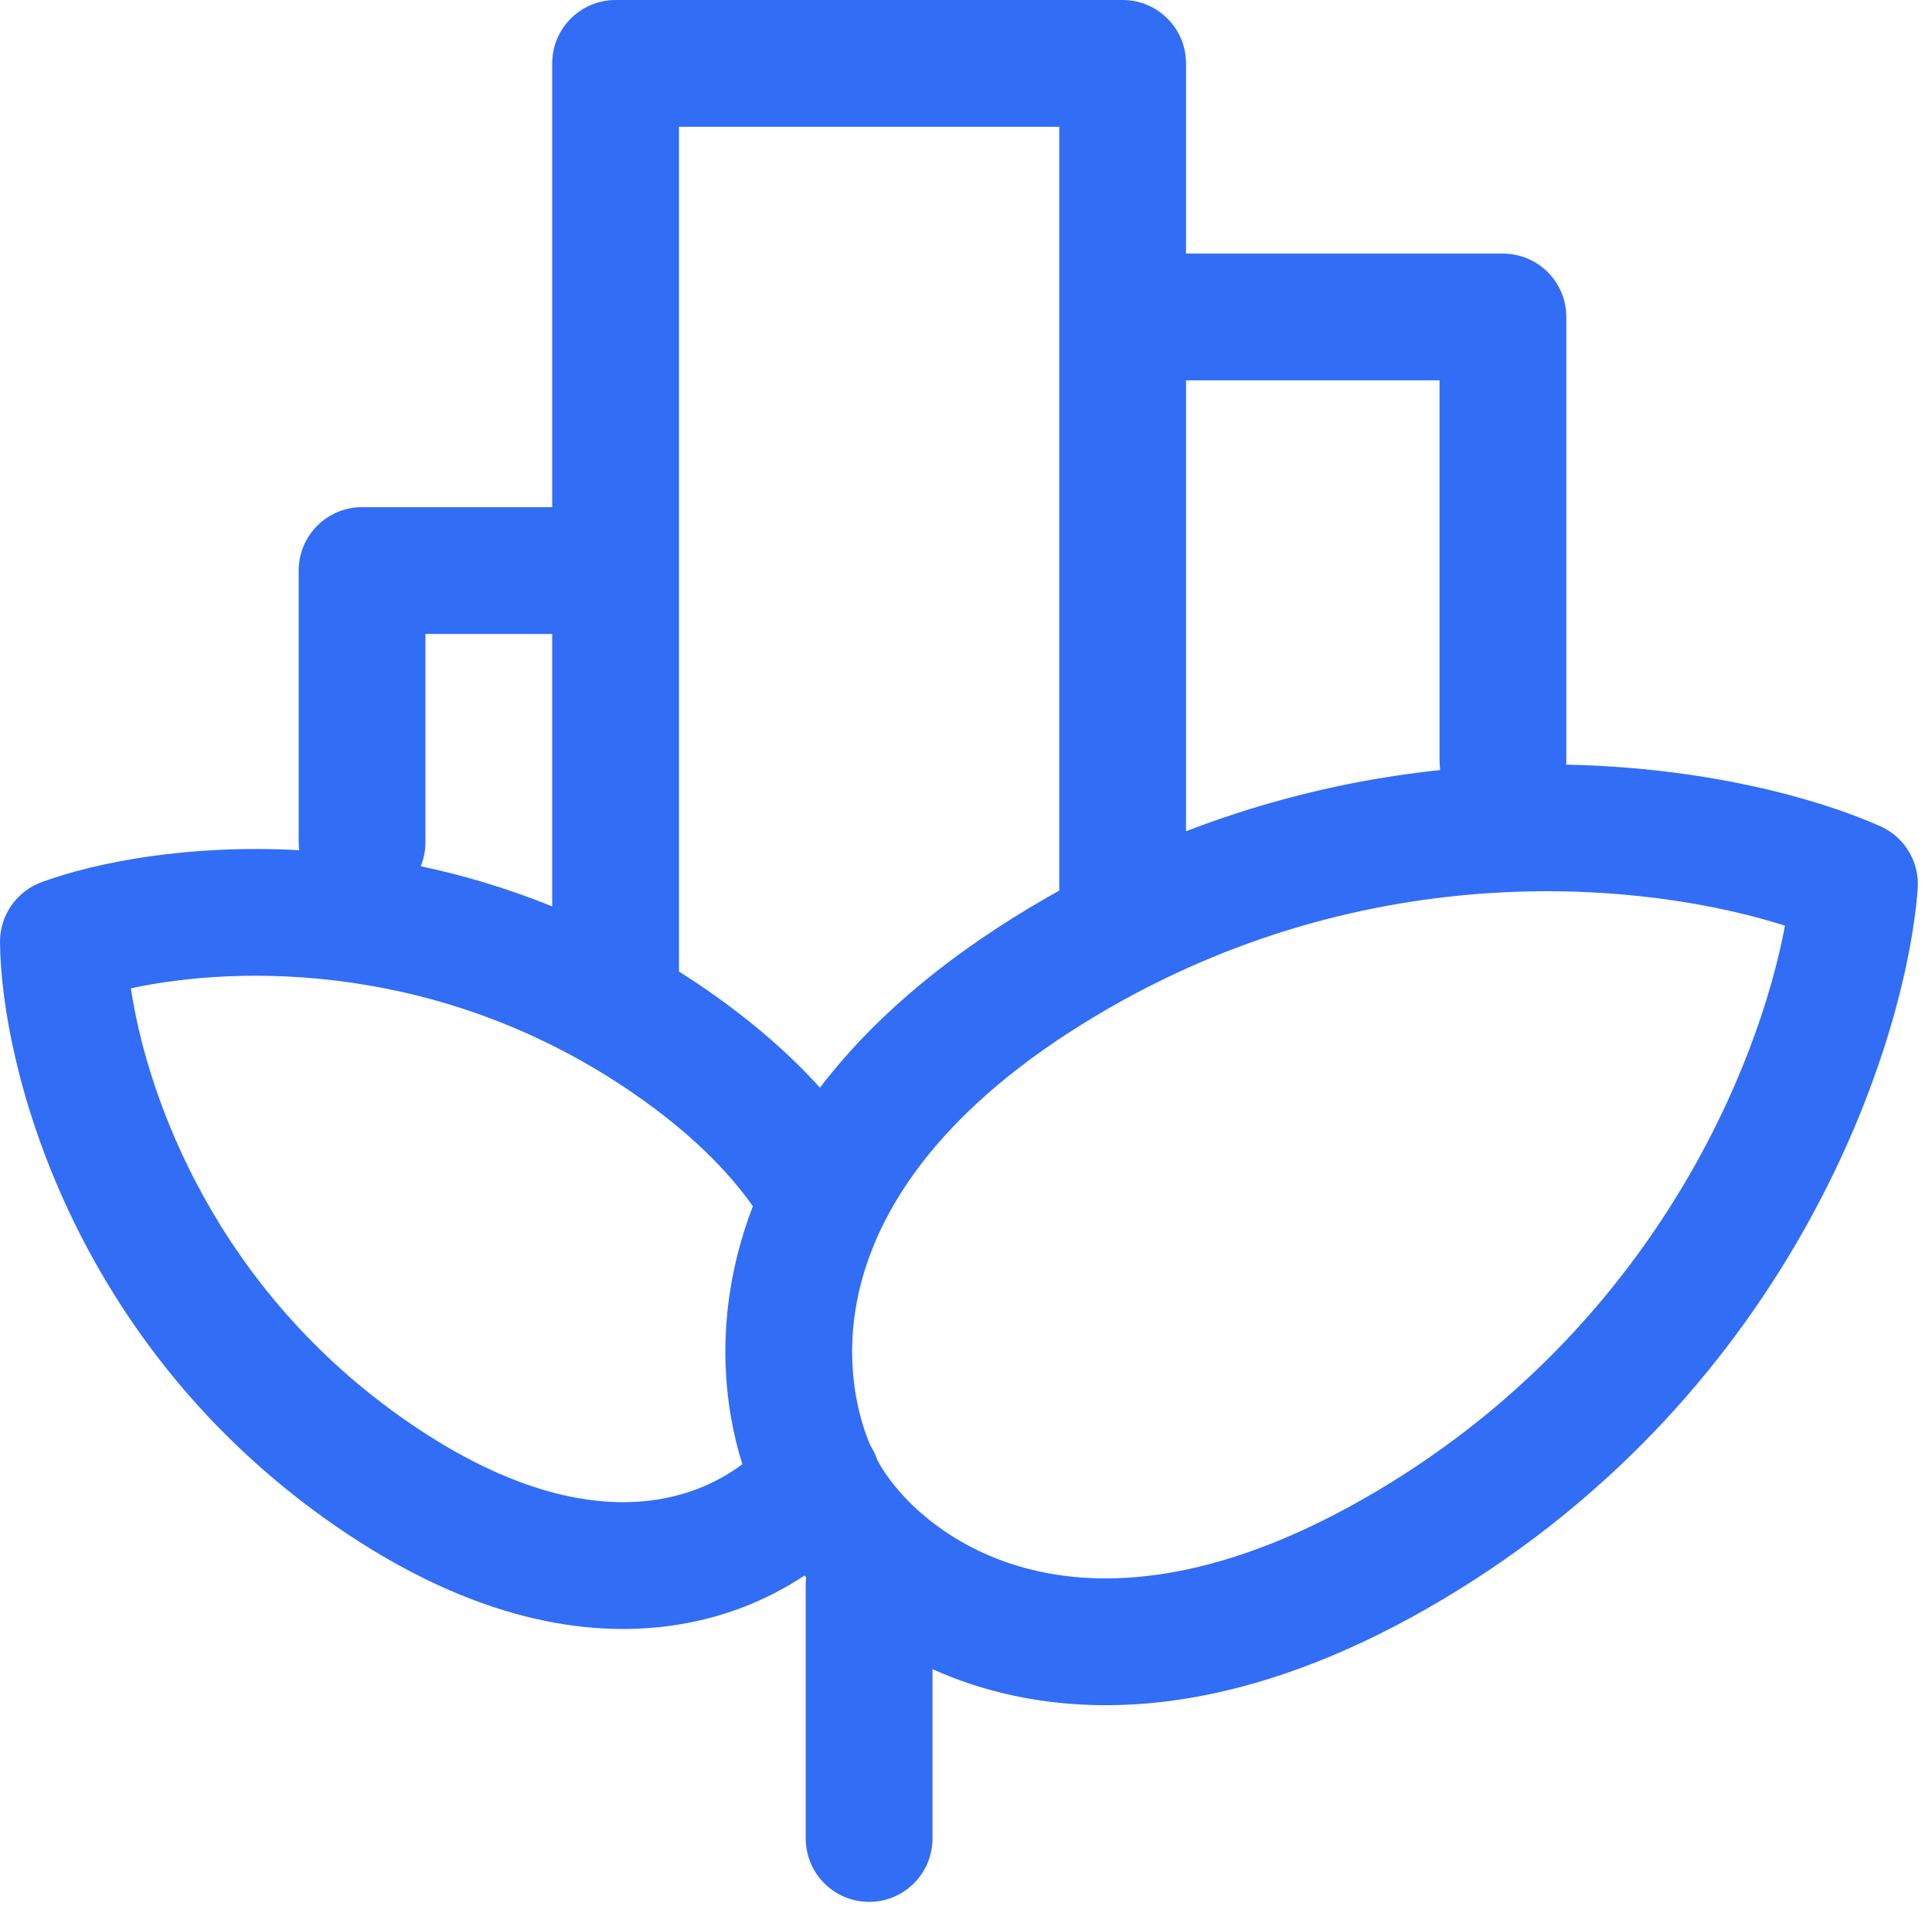 <?xml version="1.0" encoding="UTF-8"?> <svg xmlns="http://www.w3.org/2000/svg" width="87" height="86" viewBox="0 0 87 86" fill="none"><path fill-rule="evenodd" clip-rule="evenodd" d="M27.721 0C26.144 0 24.866 1.278 24.866 2.854V22.833H16.304C14.727 22.833 13.45 24.111 13.45 25.688V37.92C13.45 38.04 13.457 38.16 13.472 38.276C8.5 38.005 4.332 38.814 1.871 39.717C0.737 40.134 -0.012 41.218 0 42.426C0.056 47.963 3.202 60.478 15.114 68.706C20.771 72.613 25.827 73.753 30.053 73.213C32.518 72.898 34.589 72.023 36.228 70.931C36.252 70.959 36.277 70.987 36.303 71.015C36.289 71.126 36.283 71.239 36.283 71.354V82.771C36.283 84.347 37.561 85.625 39.137 85.625C40.713 85.625 41.991 84.347 41.991 82.771V75.148C42.958 75.582 44.006 75.949 45.134 76.224C50.419 77.511 57.119 76.696 65.029 71.971C80.811 62.544 85.827 46.949 86.356 40.022C86.448 38.818 85.772 37.686 84.668 37.196C81.72 35.888 76.671 34.546 70.527 34.426C70.531 34.368 70.533 34.309 70.533 34.25V14.271C70.533 12.694 69.255 11.417 67.679 11.417H53.408V2.854C53.408 1.278 52.13 0 50.554 0H27.721ZM24.866 40.806C22.858 39.994 20.872 39.407 18.946 38.999C19.083 38.666 19.158 38.302 19.158 37.92V28.542H24.866V40.806ZM31.8 44.548C31.392 44.267 30.983 43.997 30.575 43.738V5.708H47.7V39.958C47.7 40.003 47.7 40.049 47.703 40.094C47.277 40.33 46.852 40.575 46.427 40.829C42.176 43.367 39.086 46.134 36.923 48.967C35.555 47.455 33.863 45.973 31.8 44.548ZM28.556 49.246C31.077 50.987 32.776 52.711 33.902 54.305C33.642 54.983 33.425 55.658 33.251 56.33C32.308 59.945 32.6 63.283 33.429 65.92C32.444 66.662 31.07 67.328 29.329 67.551C26.78 67.877 23.113 67.293 18.358 64.009C9.732 58.051 6.63 49.428 5.894 44.496C10.767 43.439 19.929 43.287 28.556 49.246ZM39.195 65.082C39.328 65.288 39.434 65.509 39.509 65.738C39.558 65.829 39.607 65.916 39.657 66C40.6 67.578 42.869 69.797 46.484 70.678C50.022 71.539 55.195 71.196 62.102 67.07C74.436 59.702 79.189 48.032 80.379 41.675C74.218 39.709 61.689 38.361 49.354 45.73C42.447 49.855 39.693 54.247 38.774 57.77C37.993 60.765 38.47 63.38 39.195 65.082ZM64.855 34.668C64.835 34.531 64.825 34.392 64.825 34.25V17.125H53.408V37.423C57.351 35.903 61.221 35.051 64.855 34.668Z" fill="#326DF5"></path></svg> 